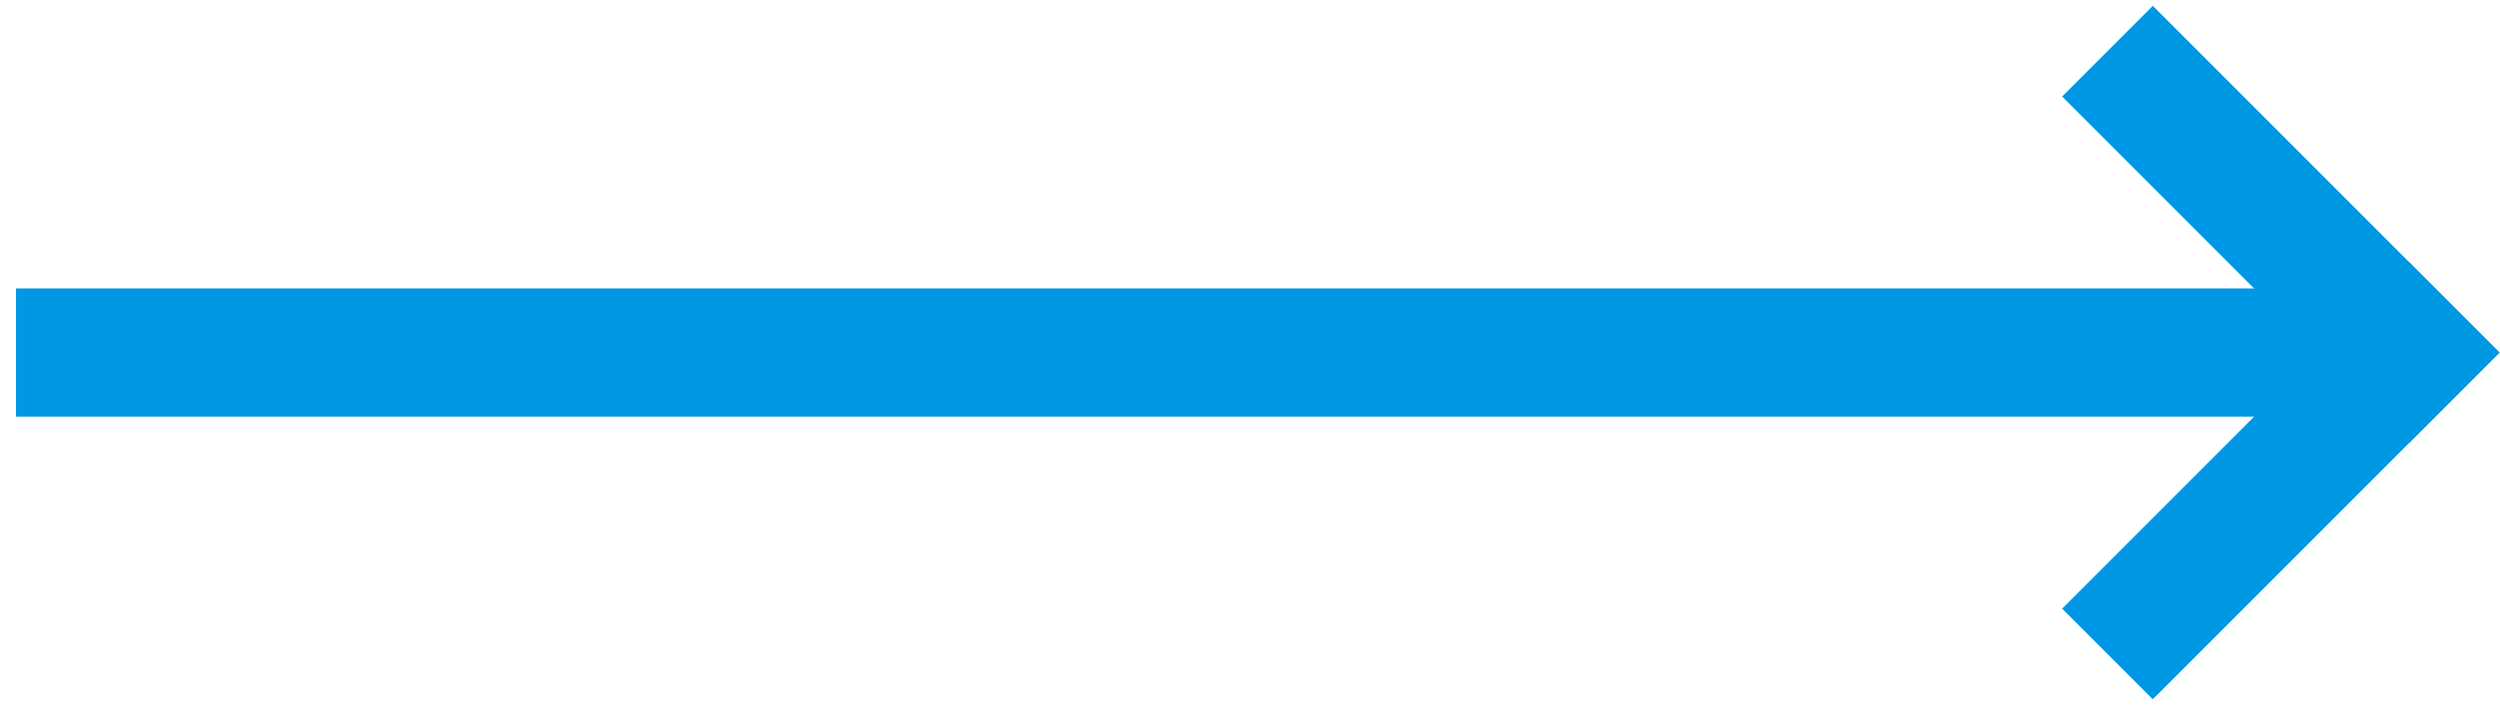 <?xml version="1.0" encoding="UTF-8"?>
<svg width="78px" height="22px" viewBox="0 0 78 22" version="1.1" xmlns="http://www.w3.org/2000/svg" xmlns:xlink="http://www.w3.org/1999/xlink">
    <!-- Generator: Sketch 52.4 (67378) - http://www.bohemiancoding.com/sketch -->
    <title>pathway arrow</title>
    <desc>Created with Sketch.</desc>
    <g id="Symbols" stroke="none" stroke-width="1" fill="none" fill-rule="evenodd" stroke-linecap="square">
        <g id="panels/insured-pathway" transform="translate(-176, -193)" stroke="#0097E5">
            <g id="Group" transform="translate(1, 173)">
                <g id="pathway-arrow-blue" transform="translate(177, 23)">
                    <g id="Group">
                        <path d="M0.5,8 L71,8" id="Line-4" stroke-width="4"></path>
                        <g id="Group-2" transform="translate(65, 0)" stroke-width="4">
                            <path d="M0.167,0.011 L8.156,8" id="Line-4"></path>
                            <path d="M0.167,15.989 L8.156,8" id="Line-4"></path>
                        </g>
                    </g>
                </g>
            </g>
        </g>
    </g>
</svg>
